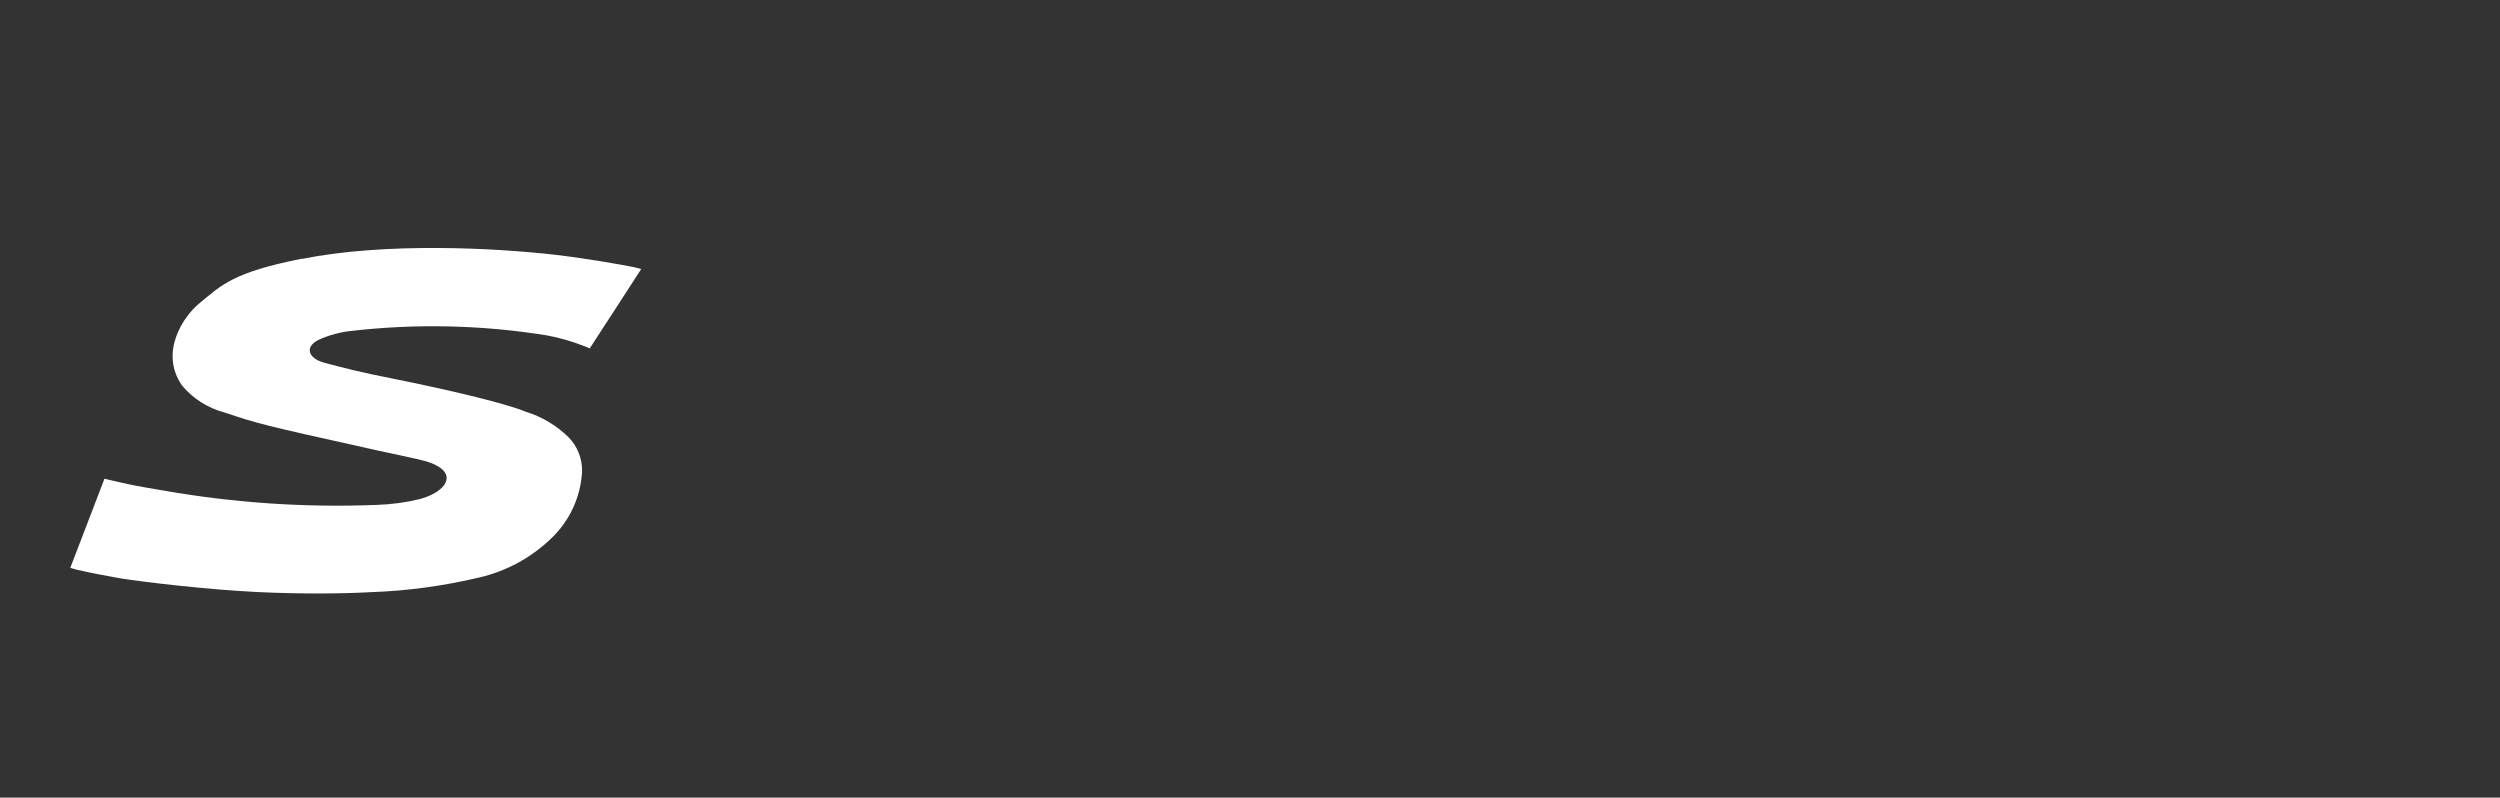 <svg viewBox="0 0 242.16 77.26" xmlns="http://www.w3.org/2000/svg"><rect x="0" y="0" width="242.16" height="77.26" fill="#333333" stroke="none"/><path d="m29.23 25.06c-6.71 1.34-7.73 2.53-9.92 4.32-1.5 1.22-3.92 4.72-1.68 7.96 1.05 1.26 2.47 2.17 4.07 2.6 3.31 1.11 3.91 1.26 13.6 3.41 1.59.39 5.25 1.08 6.27 1.43 2.93 1.03 1.68 2.86-.89 3.56-1.32.32-2.67.51-4.03.56-6.98.29-13.97-.18-20.85-1.39-2.73-.46-3.1-.53-5.27-1.04l-.41-.1-3.31 8.63s.34.11.65.19c1.08.26 3.44.7 4.19.83 2.42.38 8.42 1.09 13.32 1.33 4.47.21 8.36.15 10.95.01 3.52-.12 7.02-.6 10.45-1.41 2.69-.61 5.15-1.96 7.12-3.89 1.72-1.68 2.75-3.94 2.89-6.34.04-1.25-.43-2.47-1.31-3.37-1.16-1.13-2.57-1.98-4.12-2.46-2.11-.88-8.09-2.25-12.74-3.18-3.26-.64-5.08-1.11-6.82-1.58-1.51-.41-1.94-1.51-.52-2.22 1.01-.45 2.09-.75 3.2-.86 6.3-.72 12.66-.57 18.92.44 1.18.22 2.33.55 3.45.98.41.15.68.28.68.28s4.76-7.31 4.99-7.69c0 0-.38-.12-.75-.19-1.15-.23-4.55-.84-7.68-1.2-5.81-.66-16.33-1.21-24.44.41" fill="#fff"/></svg>